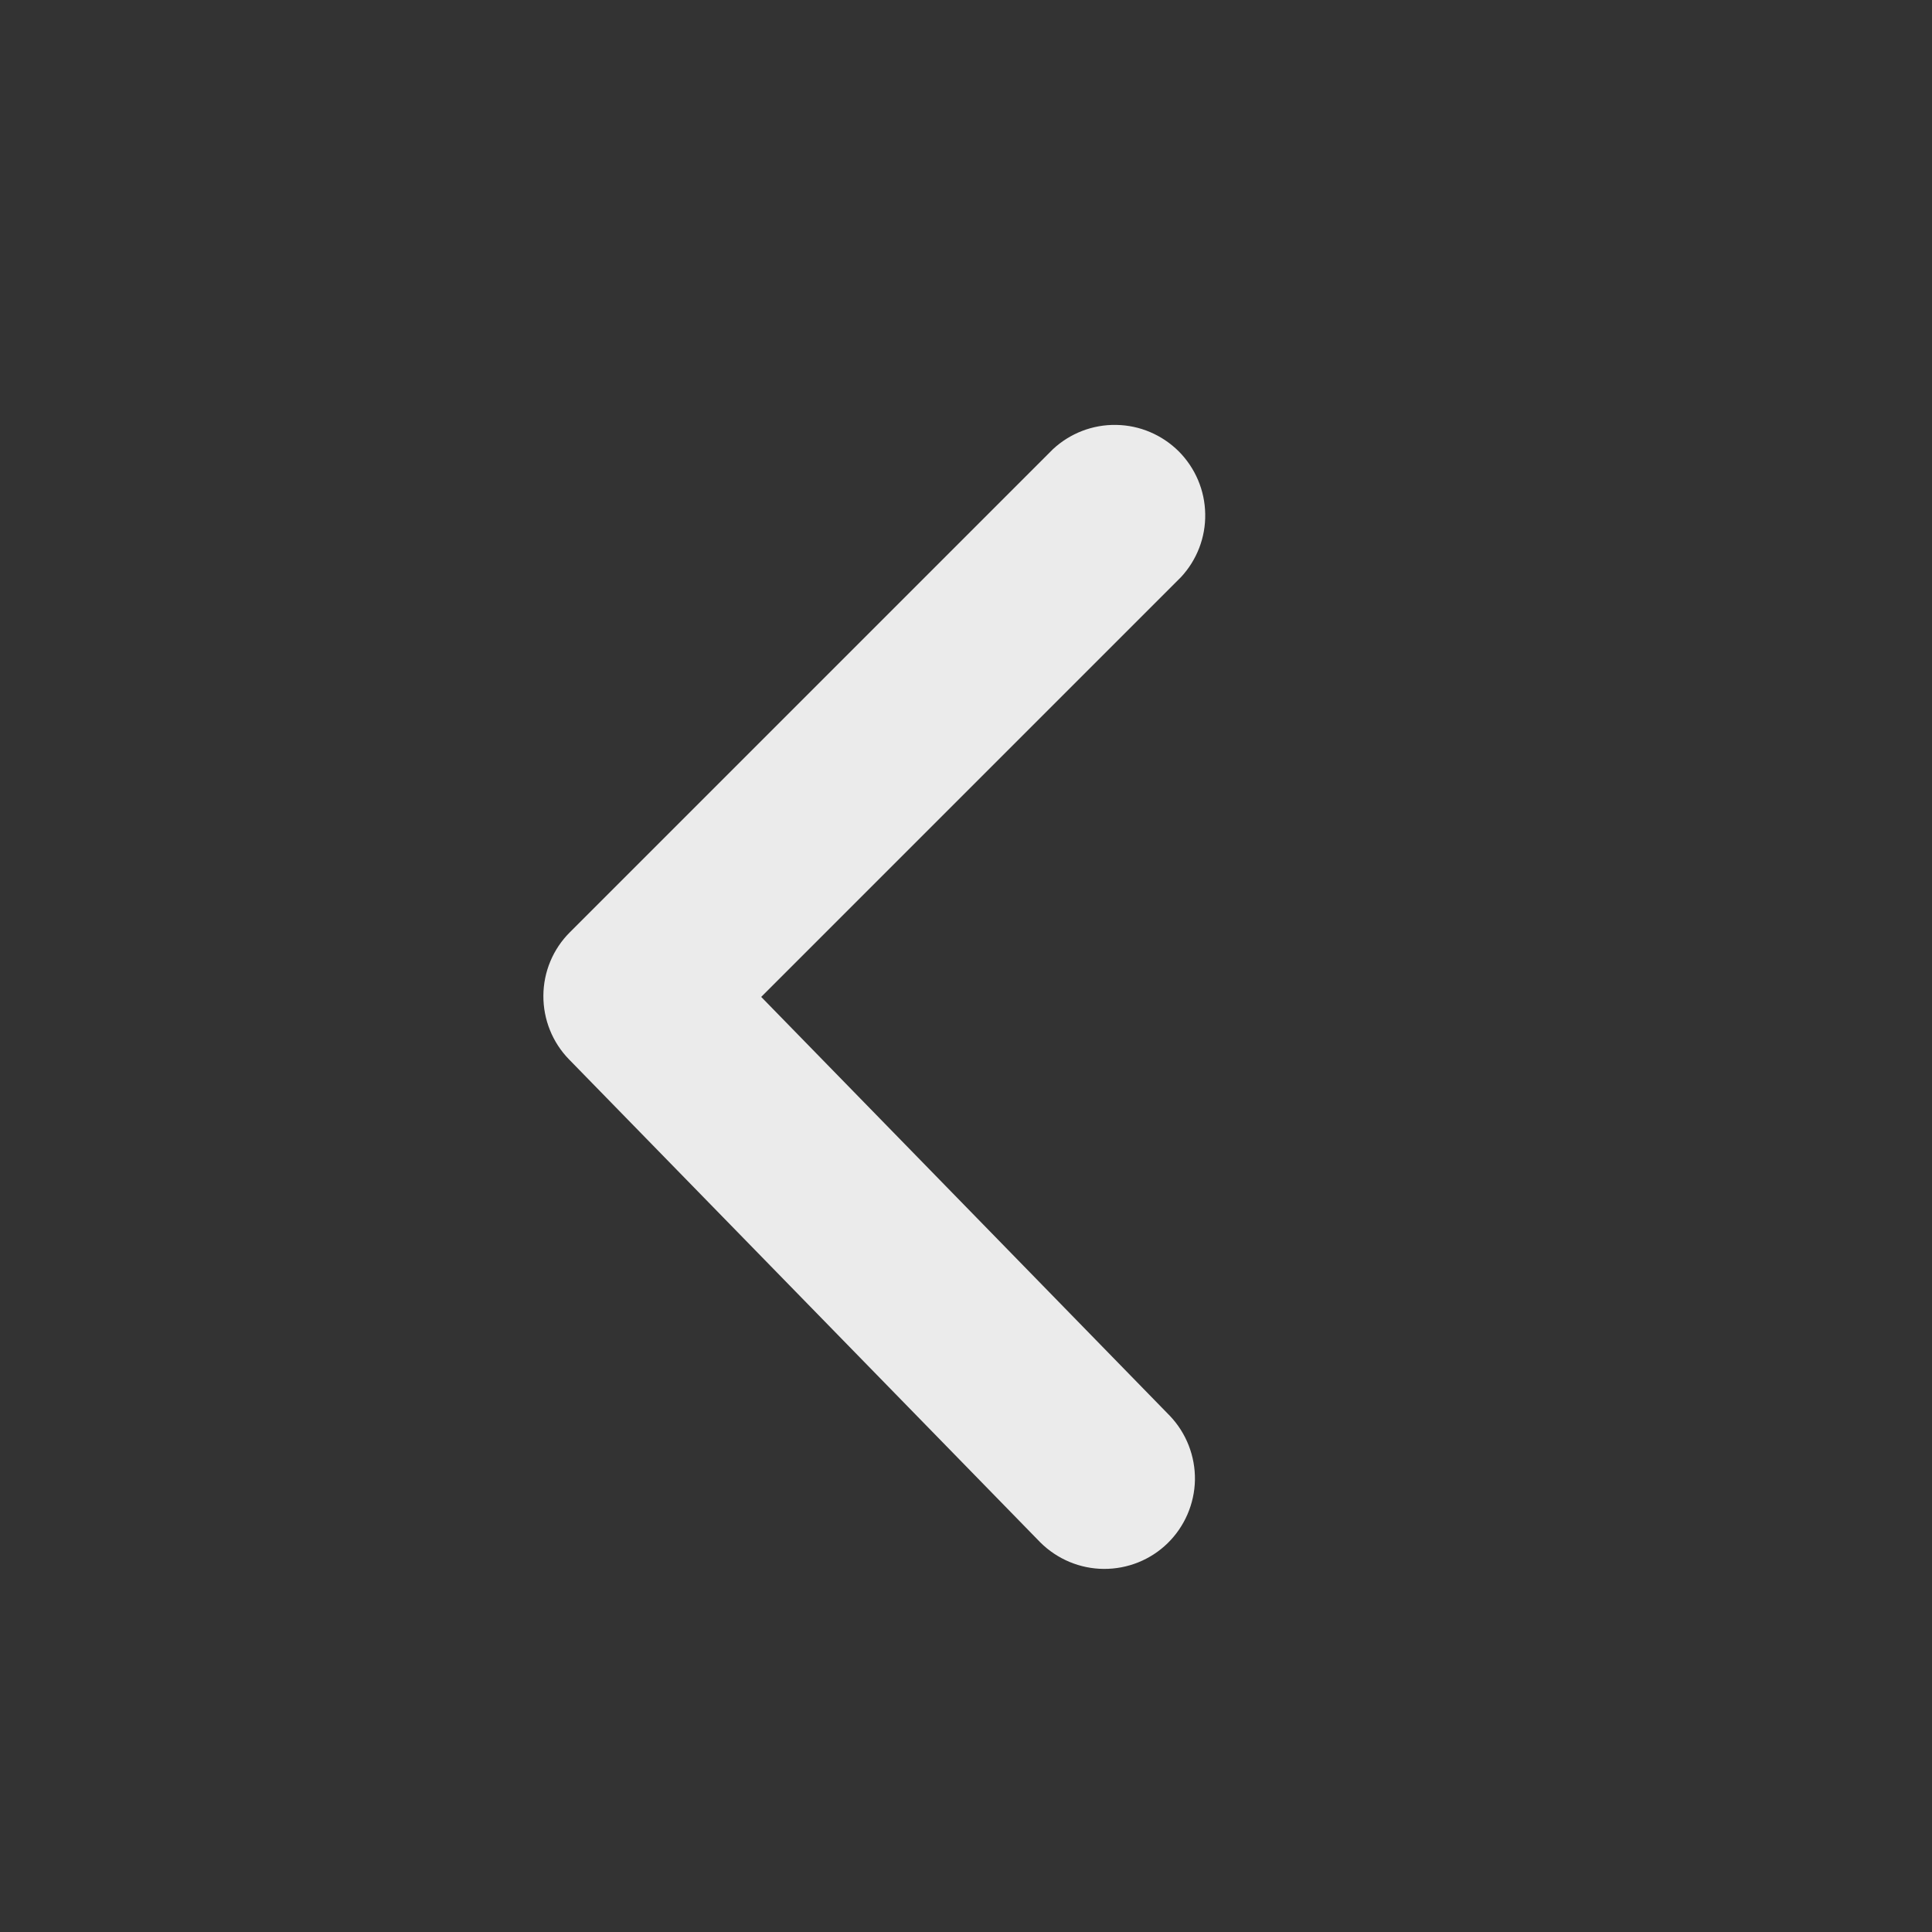 <svg width="16" height="16" viewBox="0 0 16 16" fill="none" xmlns="http://www.w3.org/2000/svg">
<rect x="0" y="0" width="16" height="16" fill="#333333" stroke="none"/>
<path d="M9.78 4.78C9.912 4.638 9.985 4.45 9.981 4.256C9.978 4.061 9.899 3.876 9.762 3.738C9.624 3.601 9.439 3.522 9.245 3.519C9.05 3.515 8.862 3.588 8.72 3.72L4.72 7.72C4.58 7.859 4.501 8.048 4.5 8.246C4.499 8.443 4.575 8.633 4.713 8.774L8.616 12.774C8.756 12.913 8.945 12.992 9.142 12.993C9.339 12.994 9.529 12.918 9.67 12.78C9.811 12.642 9.892 12.454 9.896 12.257C9.899 12.06 9.825 11.869 9.689 11.726L6.304 8.256L9.78 4.78Z" fill="white" fill-opacity="0.9"/>
</svg>
